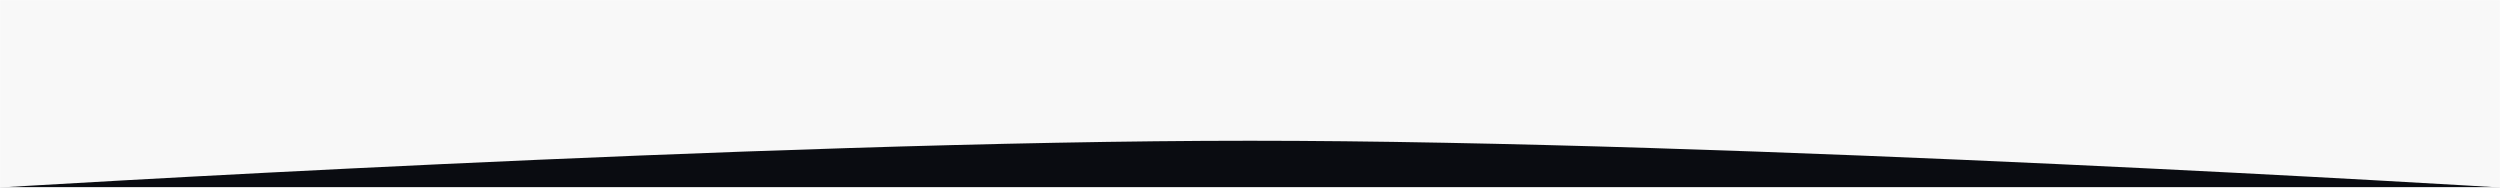 <?xml version="1.0" encoding="UTF-8"?> <svg xmlns="http://www.w3.org/2000/svg" width="1920" height="144" viewBox="0 0 1920 144" fill="none"> <mask id="mask0_27_181" style="mask-type:alpha" maskUnits="userSpaceOnUse" x="0" y="0" width="1920" height="144"> <rect width="1920" height="144" fill="#D9D9D9"></rect> </mask> <g mask="url(#mask0_27_181)"> <path d="M1920 -1087H0V144H1920V-1087Z" fill="#0A0C11"></path> <g opacity="0.5" filter="url(#filter0_f_27_181)"> </g> <path d="M1920 -900H0V144C0 144 584.589 108.092 960 108.092C1335.41 108.092 1920 144 1920 144V-900Z" fill="#F8F8F8"></path> </g> <defs> <filter id="filter0_f_27_181" x="1405" y="-1085" width="867.649" height="1125.46" filterUnits="userSpaceOnUse" color-interpolation-filters="sRGB"> <feFlood flood-opacity="0" result="BackgroundImageFix"></feFlood> <feBlend mode="normal" in="SourceGraphic" in2="BackgroundImageFix" result="shape"></feBlend> <feGaussianBlur stdDeviation="162" result="effect1_foregroundBlur_27_181"></feGaussianBlur> </filter> </defs> </svg> 